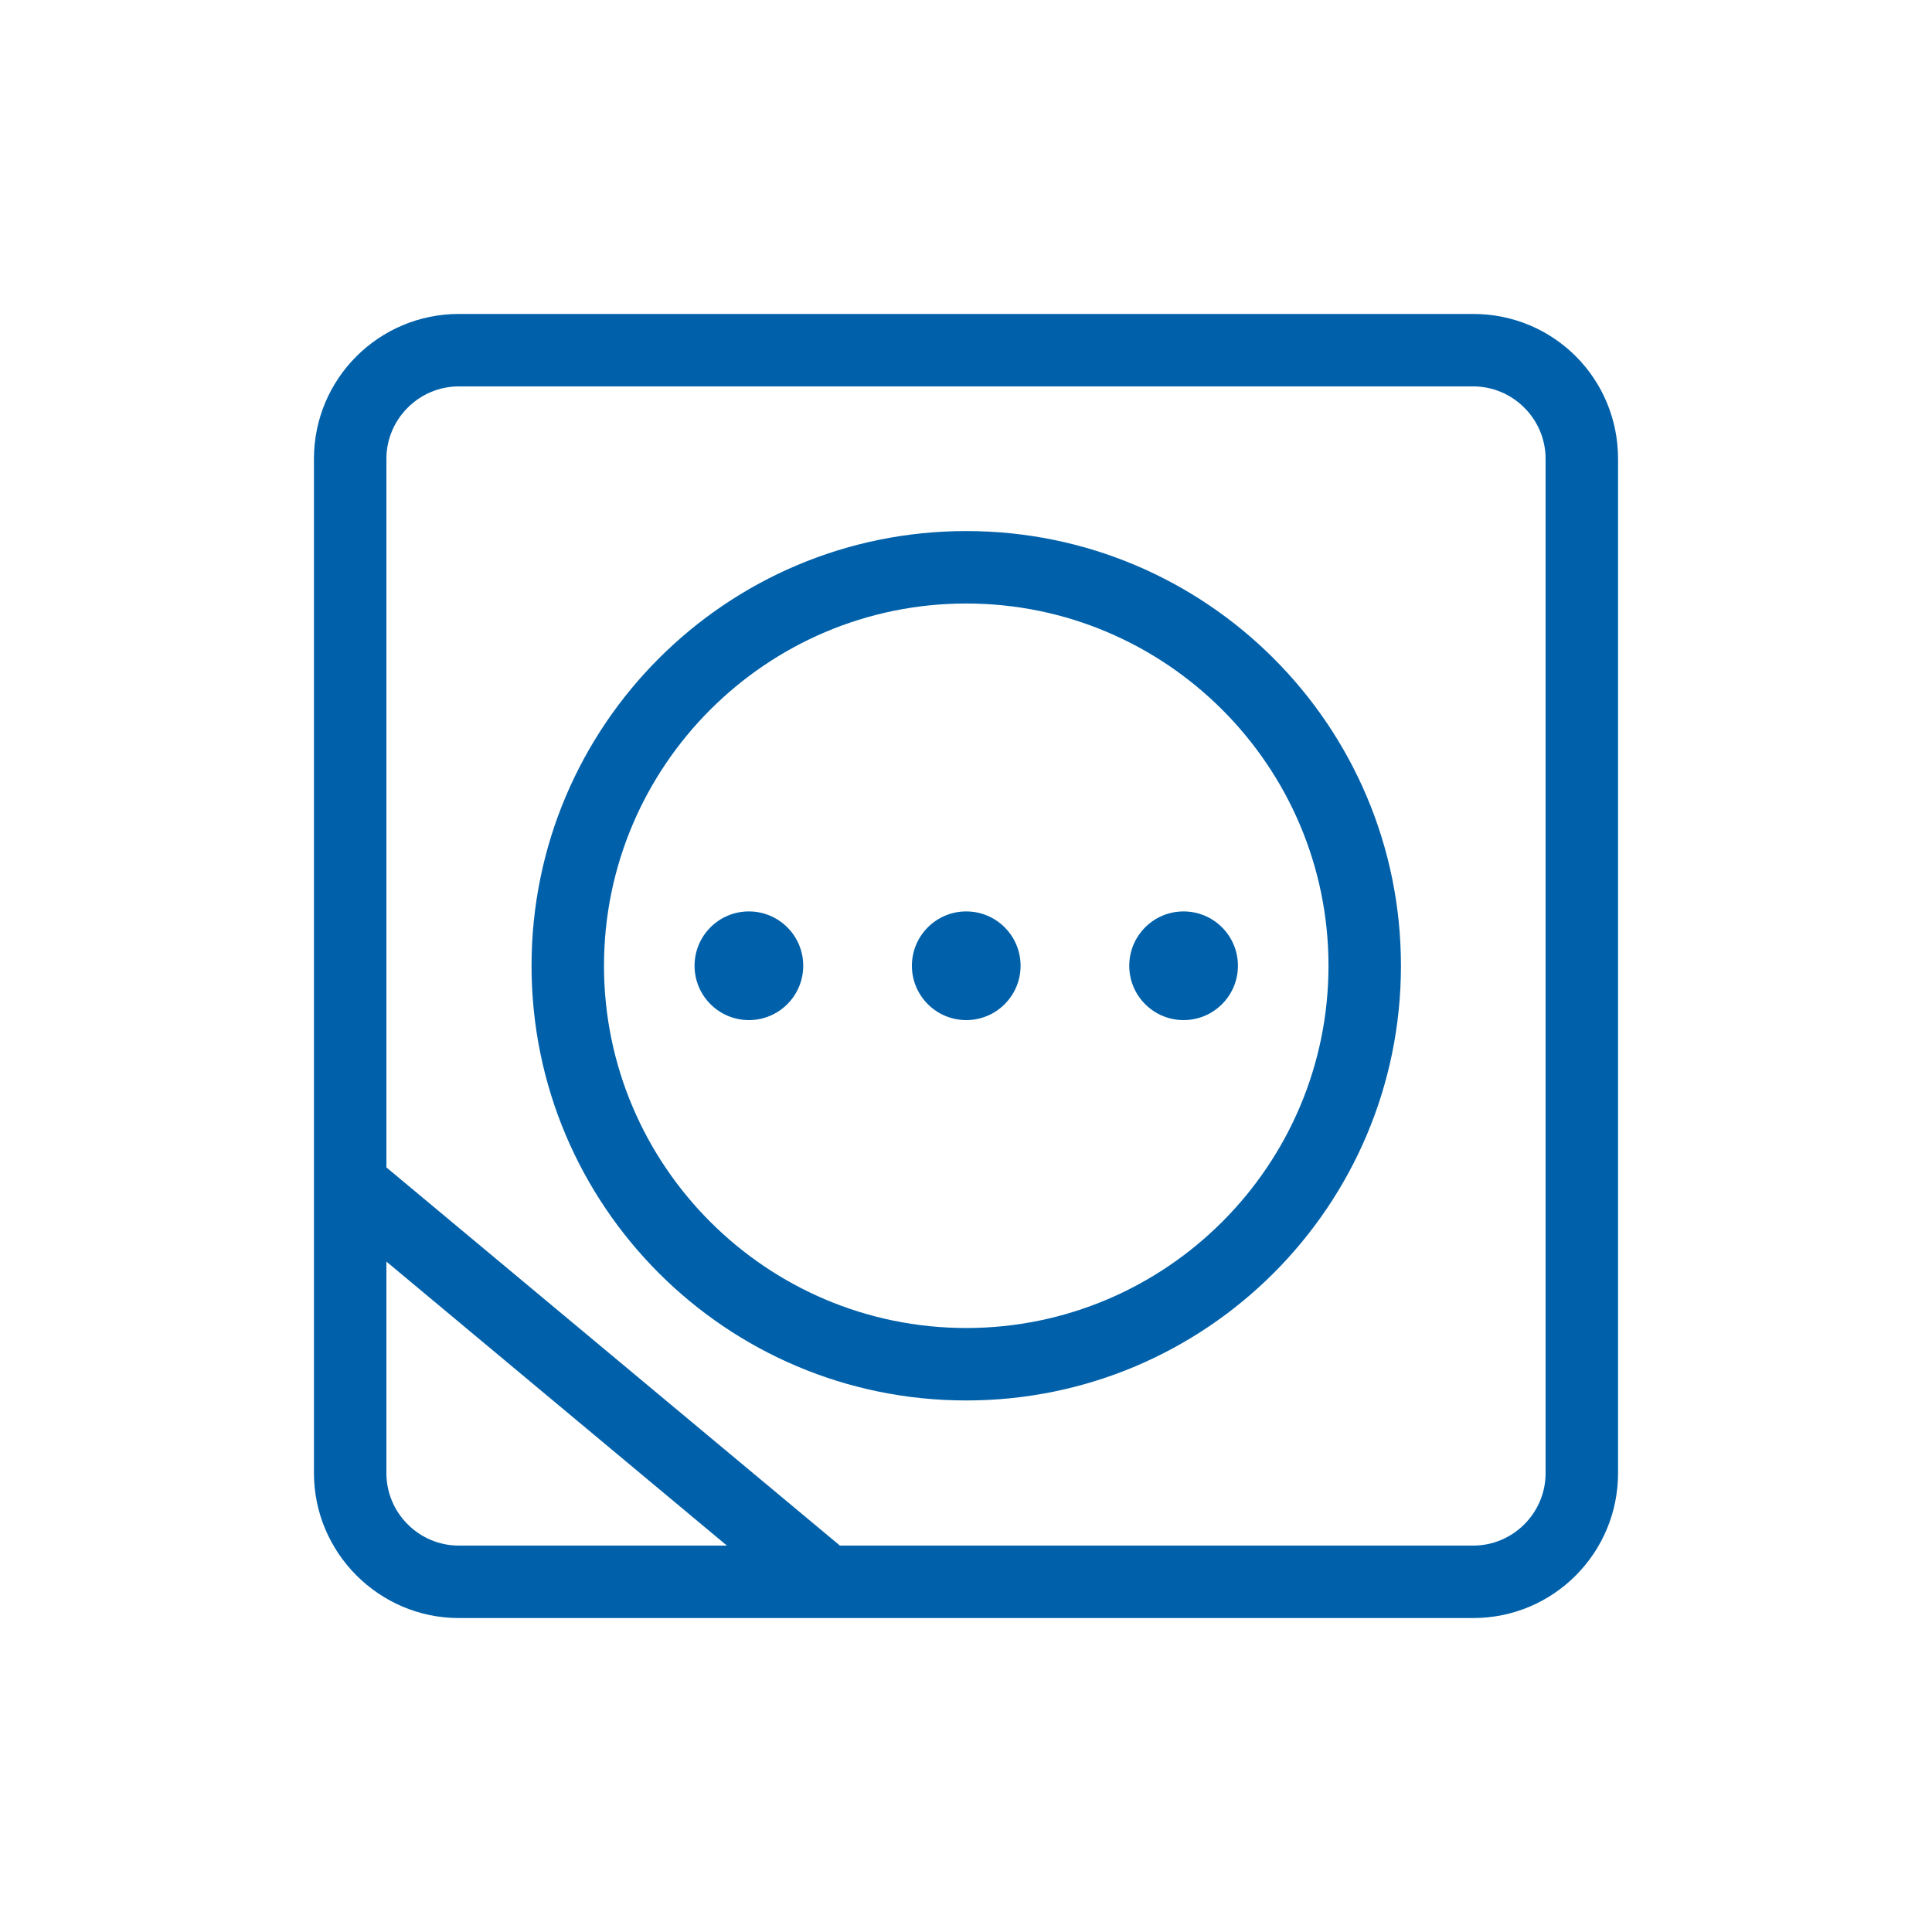 <?xml version="1.0" encoding="UTF-8"?><svg id="Layer_1" xmlns="http://www.w3.org/2000/svg" viewBox="0 0 80 80"><defs><style>.cls-1{fill:#0061aa;}</style></defs><path class="cls-1" d="M40.01,24.99c8.27,0,15,6.73,15,15s-6.73,15-15,15-15-6.73-15-15,6.73-15,15-15h0Zm0-3c-9.94,0-18,8.06-18,18s8.06,18,18,18,18-8.06,18-18-8.06-18-18-18h0Z"/><path class="cls-1" d="M61,13H19c-3.3,0-6,2.67-6,6V61c0,3.3,2.7,6,6,6H61c3.33,0,6-2.7,6-6V19c0-3.33-2.67-6-6-6ZM19,64c-1.65,0-3-1.35-3-3v-8.76l14.1,11.76h-11.1Zm45-3c0,1.65-1.35,3-3,3h-26.22l-18.78-15.66V19c0-1.65,1.35-3,3-3H61c1.65,0,3,1.35,3,3V61Z"/><circle class="cls-1" cx="40.01" cy="39.99" r="2.25"/><circle class="cls-1" cx="31.01" cy="39.99" r="2.25"/><circle class="cls-1" cx="49.01" cy="39.99" r="2.25"/></svg>